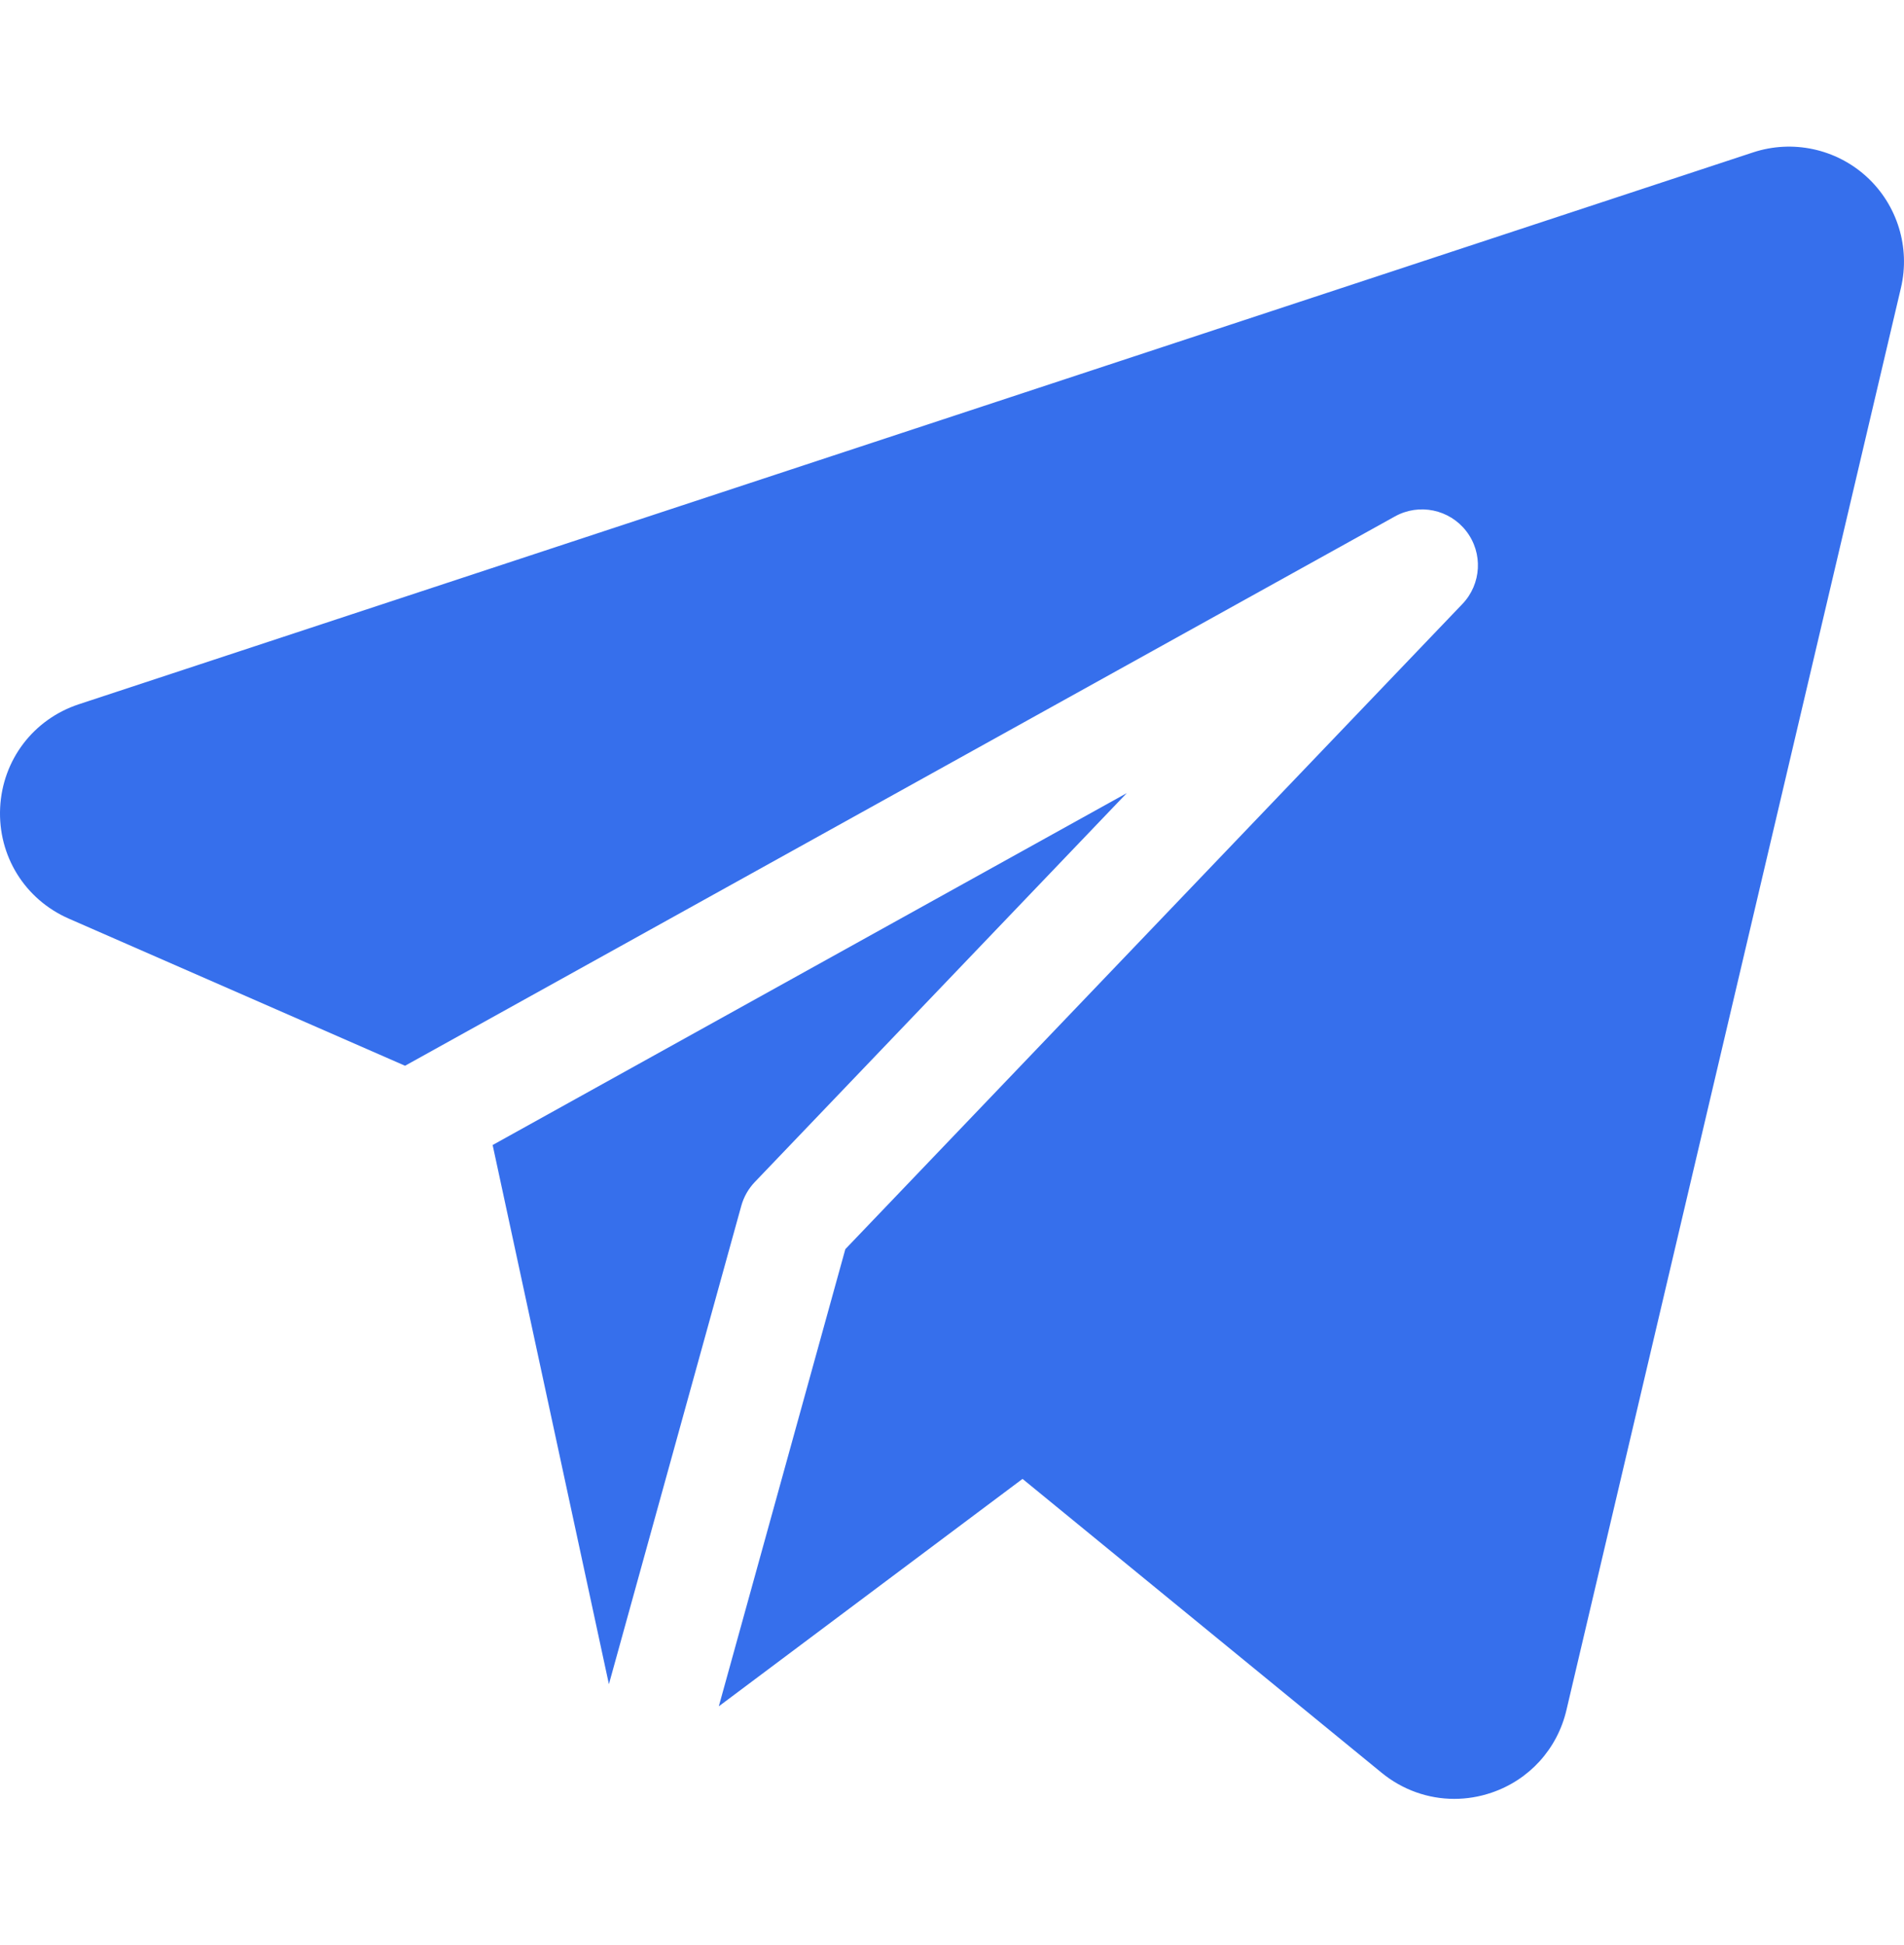 <svg width="46" height="47" viewBox="0 0 46 47" fill="none" xmlns="http://www.w3.org/2000/svg">
  <g clip-path="url(#clip0_6231_1601)">
    <path d="M45.099 4.272C44.359 3.594 43.307 3.368 42.354 3.682L1.907 17.015C0.805 17.378 0.058 18.362 0.003 19.521C-0.051 20.681 0.601 21.731 1.664 22.196L9.786 25.75L33.7 12.478C34.284 12.153 35.017 12.305 35.425 12.834C35.833 13.362 35.793 14.11 35.332 14.592L20.423 30.181L17.366 41.227L24.704 35.732L33.382 42.834C33.888 43.247 34.505 43.463 35.135 43.463C35.435 43.463 35.738 43.414 36.032 43.314C36.946 43.005 37.623 42.259 37.844 41.32L45.926 6.955C46.156 5.978 45.839 4.95 45.099 4.272Z" fill="#366FEC" />
    <path d="M11.902 27.665L14.711 40.692L17.91 29.132C17.97 28.917 18.082 28.72 18.236 28.559L27.223 19.162L11.902 27.665Z" fill="#366FEC" />
  </g>
  <defs>
    <clipPath id="clip0_6231_1601">
      <rect width="46" height="46" fill="white" transform="translate(0 0.503)" />
    </clipPath>
  </defs>
</svg>